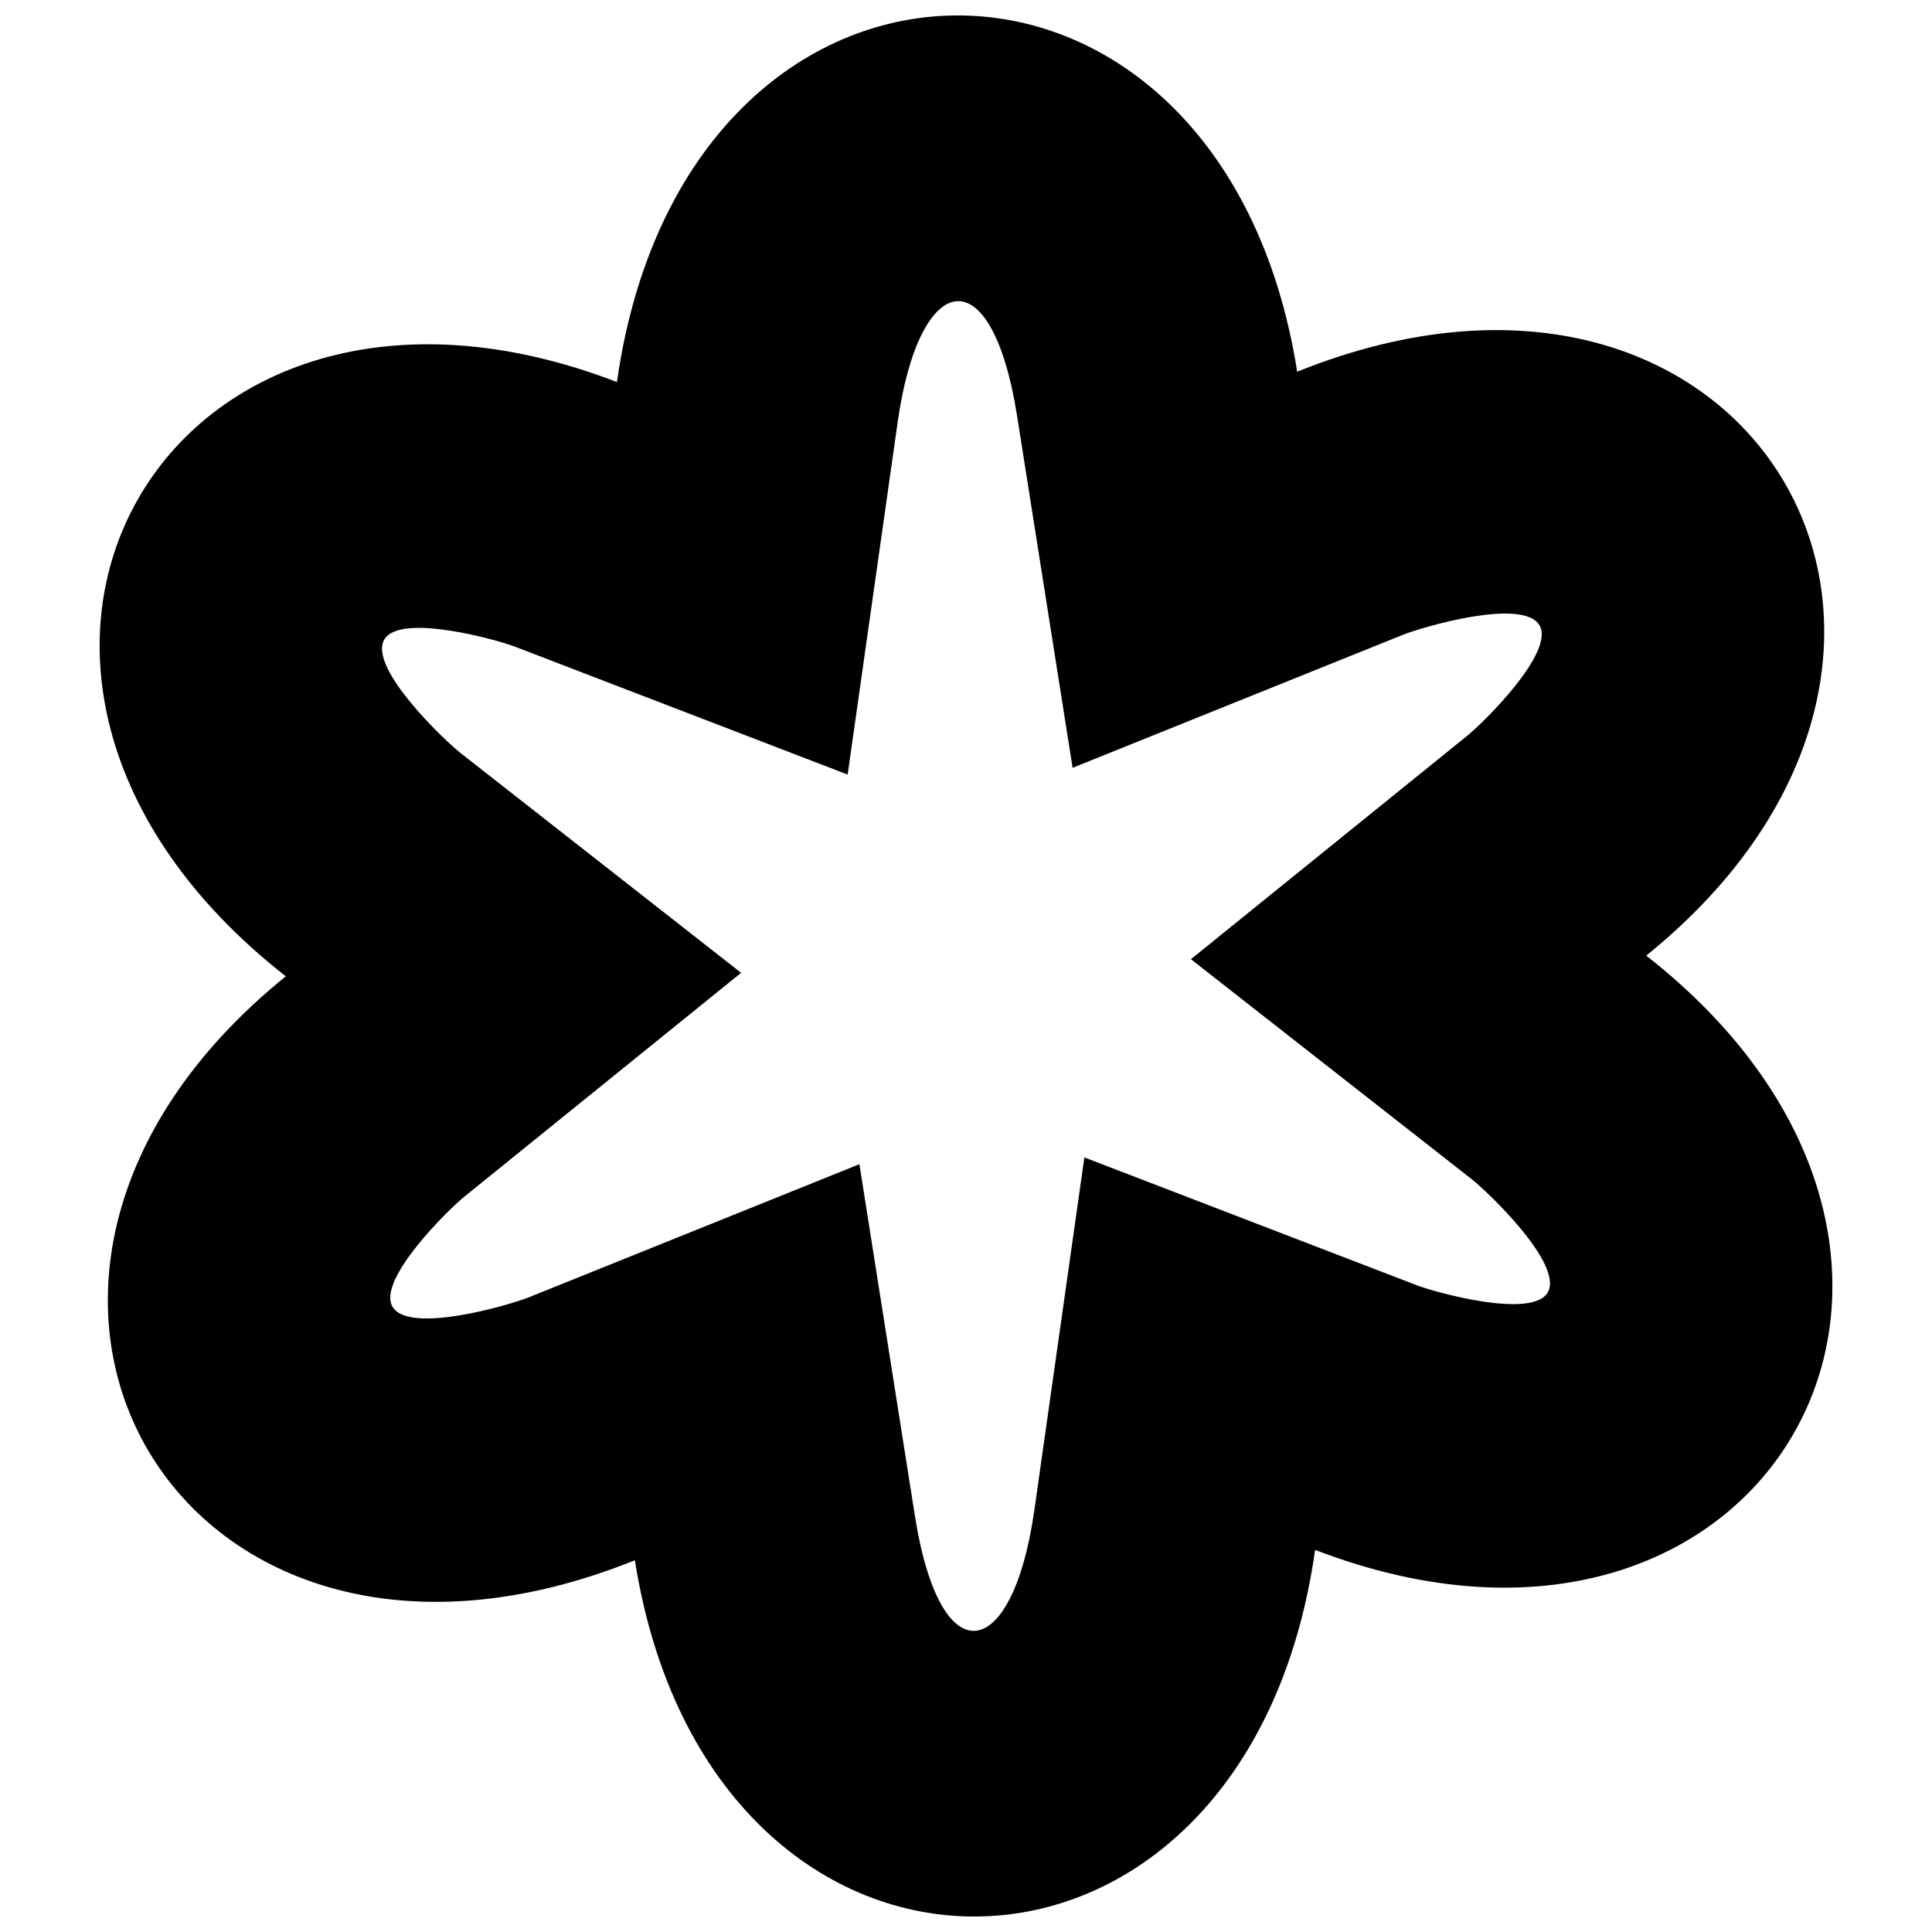 <?xml version="1.0" encoding="UTF-8"?>
<!-- Uploaded to: SVG Repo, www.svgrepo.com, Generator: SVG Repo Mixer Tools -->
<svg width="800px" height="800px" version="1.1" viewBox="144 144 512 512" xmlns="http://www.w3.org/2000/svg">
 <defs>
  <clipPath id="a">
   <path d="m170 148.09h460v503.81h-460z"/>
  </clipPath>
 </defs>
 <g clip-path="url(#a)">
  <path d="m580.27 397.25c102.27 80.105 32.059 203.56-87.75 157.49-18.238 128.63-160.27 129.53-180.27 2.746-120.51 48.523-192.32-74.031-92.512-154.75-102.27-80.105-32.059-203.56 87.758-157.49 18.238-128.62 160.27-129.53 180.27-2.738 120.5-48.523 192.32 74.027 92.504 154.74zm-47.25-58.434c4.051-3.273 23.098-21.945 18.977-29.082-4.301-7.457-31.172 0.473-36.168 2.481l-87.578 35.262-14.715-93.258c-6.75-42.758-25.914-38.773-31.637 1.582l-13.262 93.469-88.113-33.879c-4.863-1.867-30.566-9.031-34.691-1.891-4.301 7.457 16 26.762 20.238 30.078l74.332 58.23-73.414 59.371c-4.059 3.273-23.105 21.945-18.984 29.09 4.309 7.457 31.168-0.473 36.168-2.481l87.578-35.262 14.719 93.258c6.75 42.758 25.922 38.77 31.645-1.586l13.254-93.473 88.113 33.887c4.863 1.867 30.562 9.031 34.684 1.891 4.301-7.449-16-26.762-20.238-30.082l-74.324-58.223 73.414-59.371z" fill-rule="evenodd"/>
 </g>
</svg>
